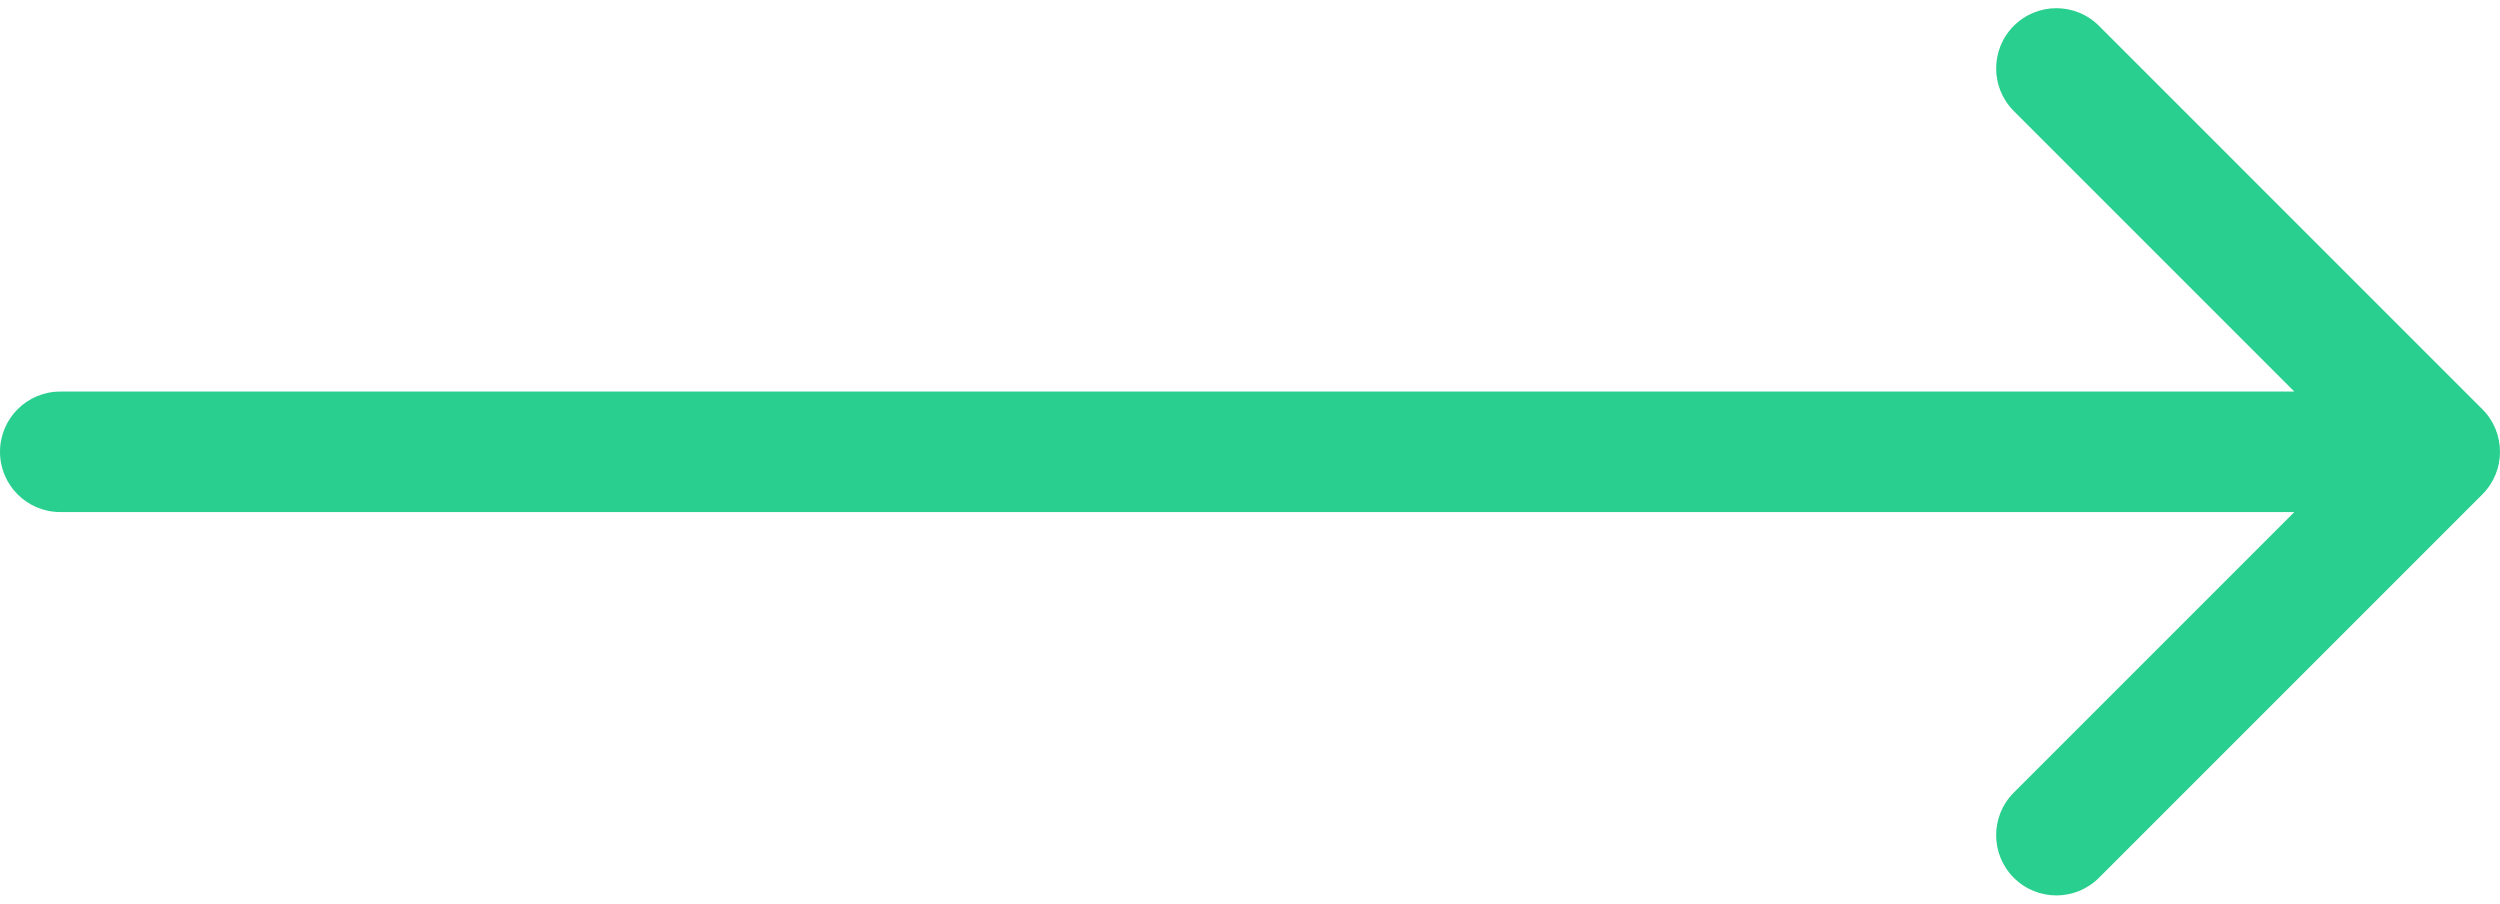 <svg width="83" height="30" viewBox="0 0 83 30" fill="none" xmlns="http://www.w3.org/2000/svg">
<path d="M2 13C0.895 13 0 13.895 0 15C0 16.105 0.895 17 2 17V13ZM82.414 16.414C83.195 15.633 83.195 14.367 82.414 13.586L69.686 0.858C68.905 0.077 67.639 0.077 66.858 0.858C66.077 1.639 66.077 2.905 66.858 3.686L78.172 15L66.858 26.314C66.077 27.095 66.077 28.361 66.858 29.142C67.639 29.923 68.905 29.923 69.686 29.142L82.414 16.414ZM2 17H81V13H2V17Z" fill="#29CF8E"/>
</svg>
